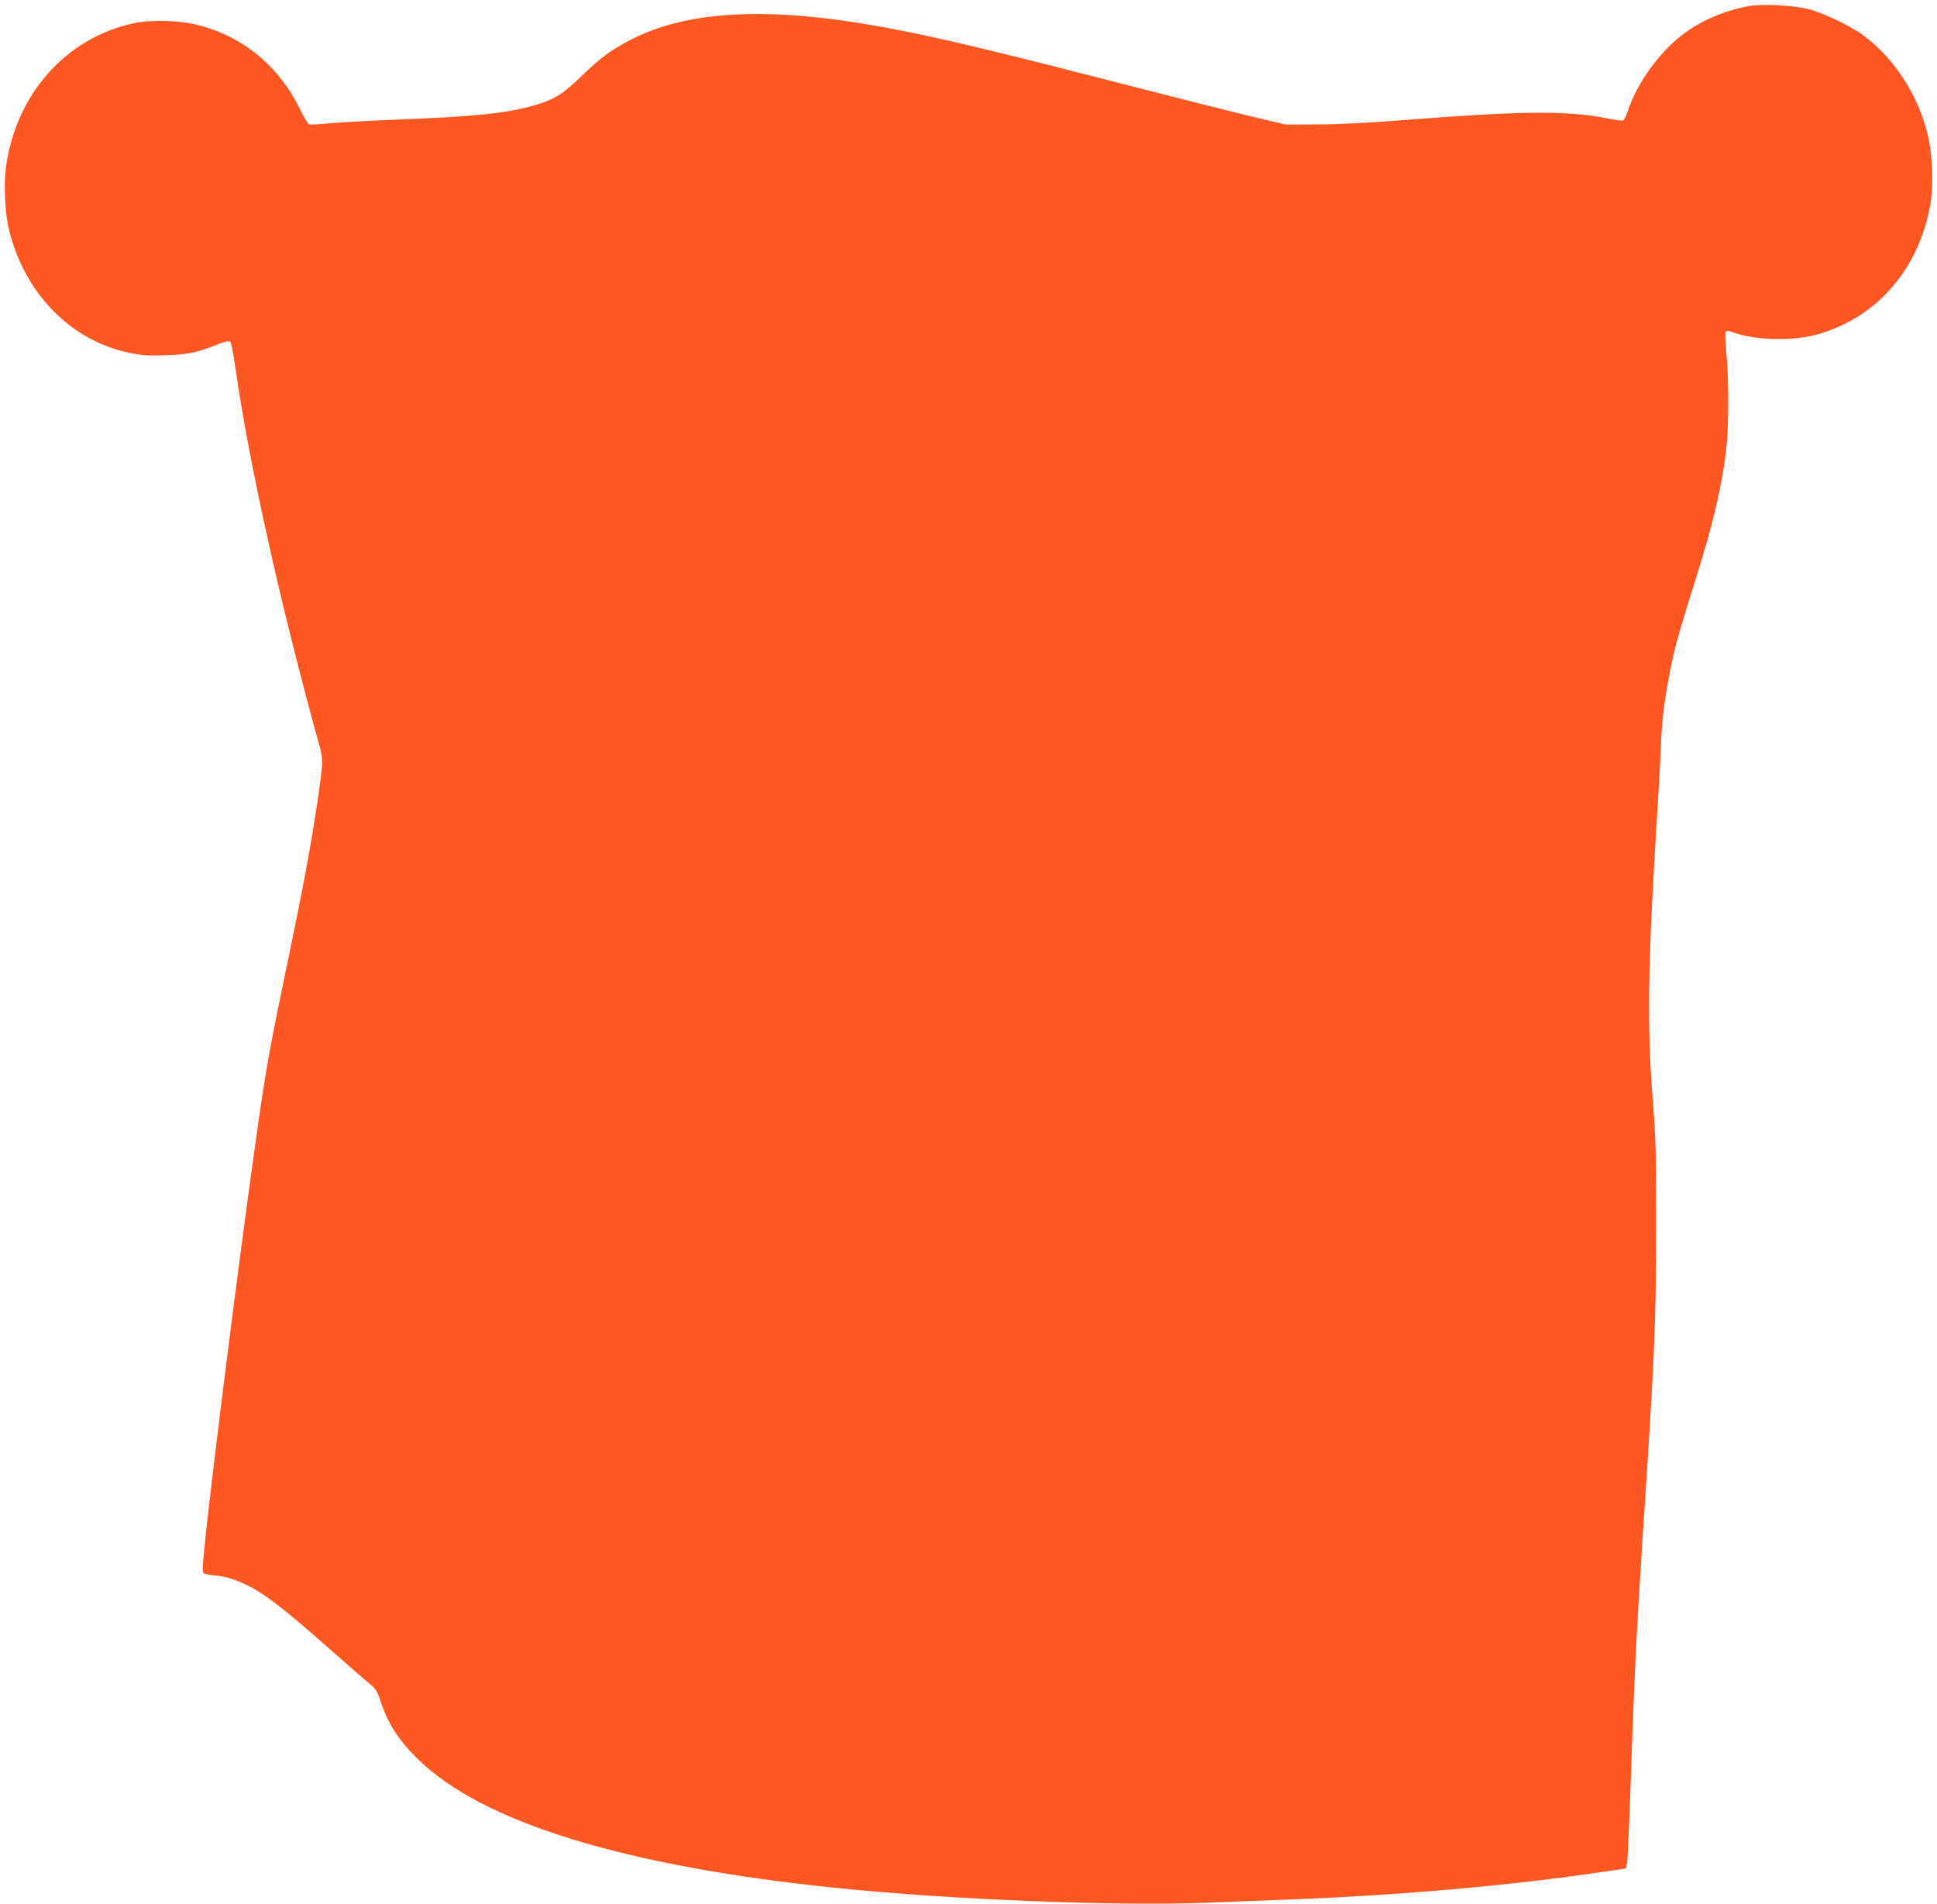 <?xml version="1.0" standalone="no"?>
<!DOCTYPE svg PUBLIC "-//W3C//DTD SVG 20010904//EN"
 "http://www.w3.org/TR/2001/REC-SVG-20010904/DTD/svg10.dtd">
<svg version="1.0" xmlns="http://www.w3.org/2000/svg"
 width="1280pt" height="1258pt" viewBox="0 0 1280 1258"
 preserveAspectRatio="xMidYMid meet">
<g transform="translate(0,1258) scale(0.1,-0.1)"
fill="#ff5722" stroke="none">
<path d="M11565 12541 c-139 -23 -284 -79 -402 -158 -174 -115 -340 -335 -408
-541 -9 -29 -23 -56 -30 -58 -6 -3 -57 4 -111 15 -251 51 -567 48 -1304 -10
-253 -20 -459 -31 -600 -31 l-215 -1 -235 56 c-129 31 -401 100 -605 152
-1126 290 -1456 369 -1815 435 -769 141 -1307 112 -1688 -91 -124 -66 -185
-112 -318 -240 -125 -120 -181 -153 -335 -194 -175 -46 -381 -66 -889 -86
-162 -6 -353 -17 -425 -23 -71 -7 -136 -11 -143 -8 -7 2 -30 41 -52 86 -143
297 -379 494 -687 572 -120 30 -306 35 -421 10 -448 -97 -779 -471 -843 -954
-15 -115 -6 -304 21 -412 105 -427 418 -741 815 -815 68 -13 123 -16 225 -12
143 5 201 17 331 69 57 22 83 28 91 20 6 -6 21 -84 34 -174 88 -622 300 -1577
553 -2488 27 -96 27 -116 -9 -360 -42 -290 -99 -594 -195 -1055 -118 -563
-147 -722 -204 -1125 -137 -962 -361 -2762 -361 -2898 0 -45 -8 -41 126 -57
28 -4 84 -21 125 -39 140 -61 256 -148 600 -452 118 -104 234 -205 257 -223
33 -27 46 -47 63 -100 52 -159 117 -261 248 -391 425 -420 1369 -711 2772
-854 762 -78 1851 -121 2459 -97 162 7 405 16 540 21 726 29 1399 88 1995 173
l219 32 8 36 c4 20 14 247 23 505 22 674 40 1039 80 1649 78 1173 89 1415 89
2035 1 499 -2 598 -22 849 -39 490 -33 909 28 1876 11 171 23 387 26 480 4
117 15 224 35 342 41 246 64 335 201 768 107 340 164 583 194 823 18 152 20
453 3 638 -7 72 -10 138 -6 147 6 15 11 15 59 -2 151 -52 402 -55 561 -7 388
116 659 434 733 856 23 132 14 338 -20 471 -64 255 -217 489 -415 640 -88 66
-266 152 -371 179 -94 24 -299 35 -385 21z"/>
</g>
</svg>
